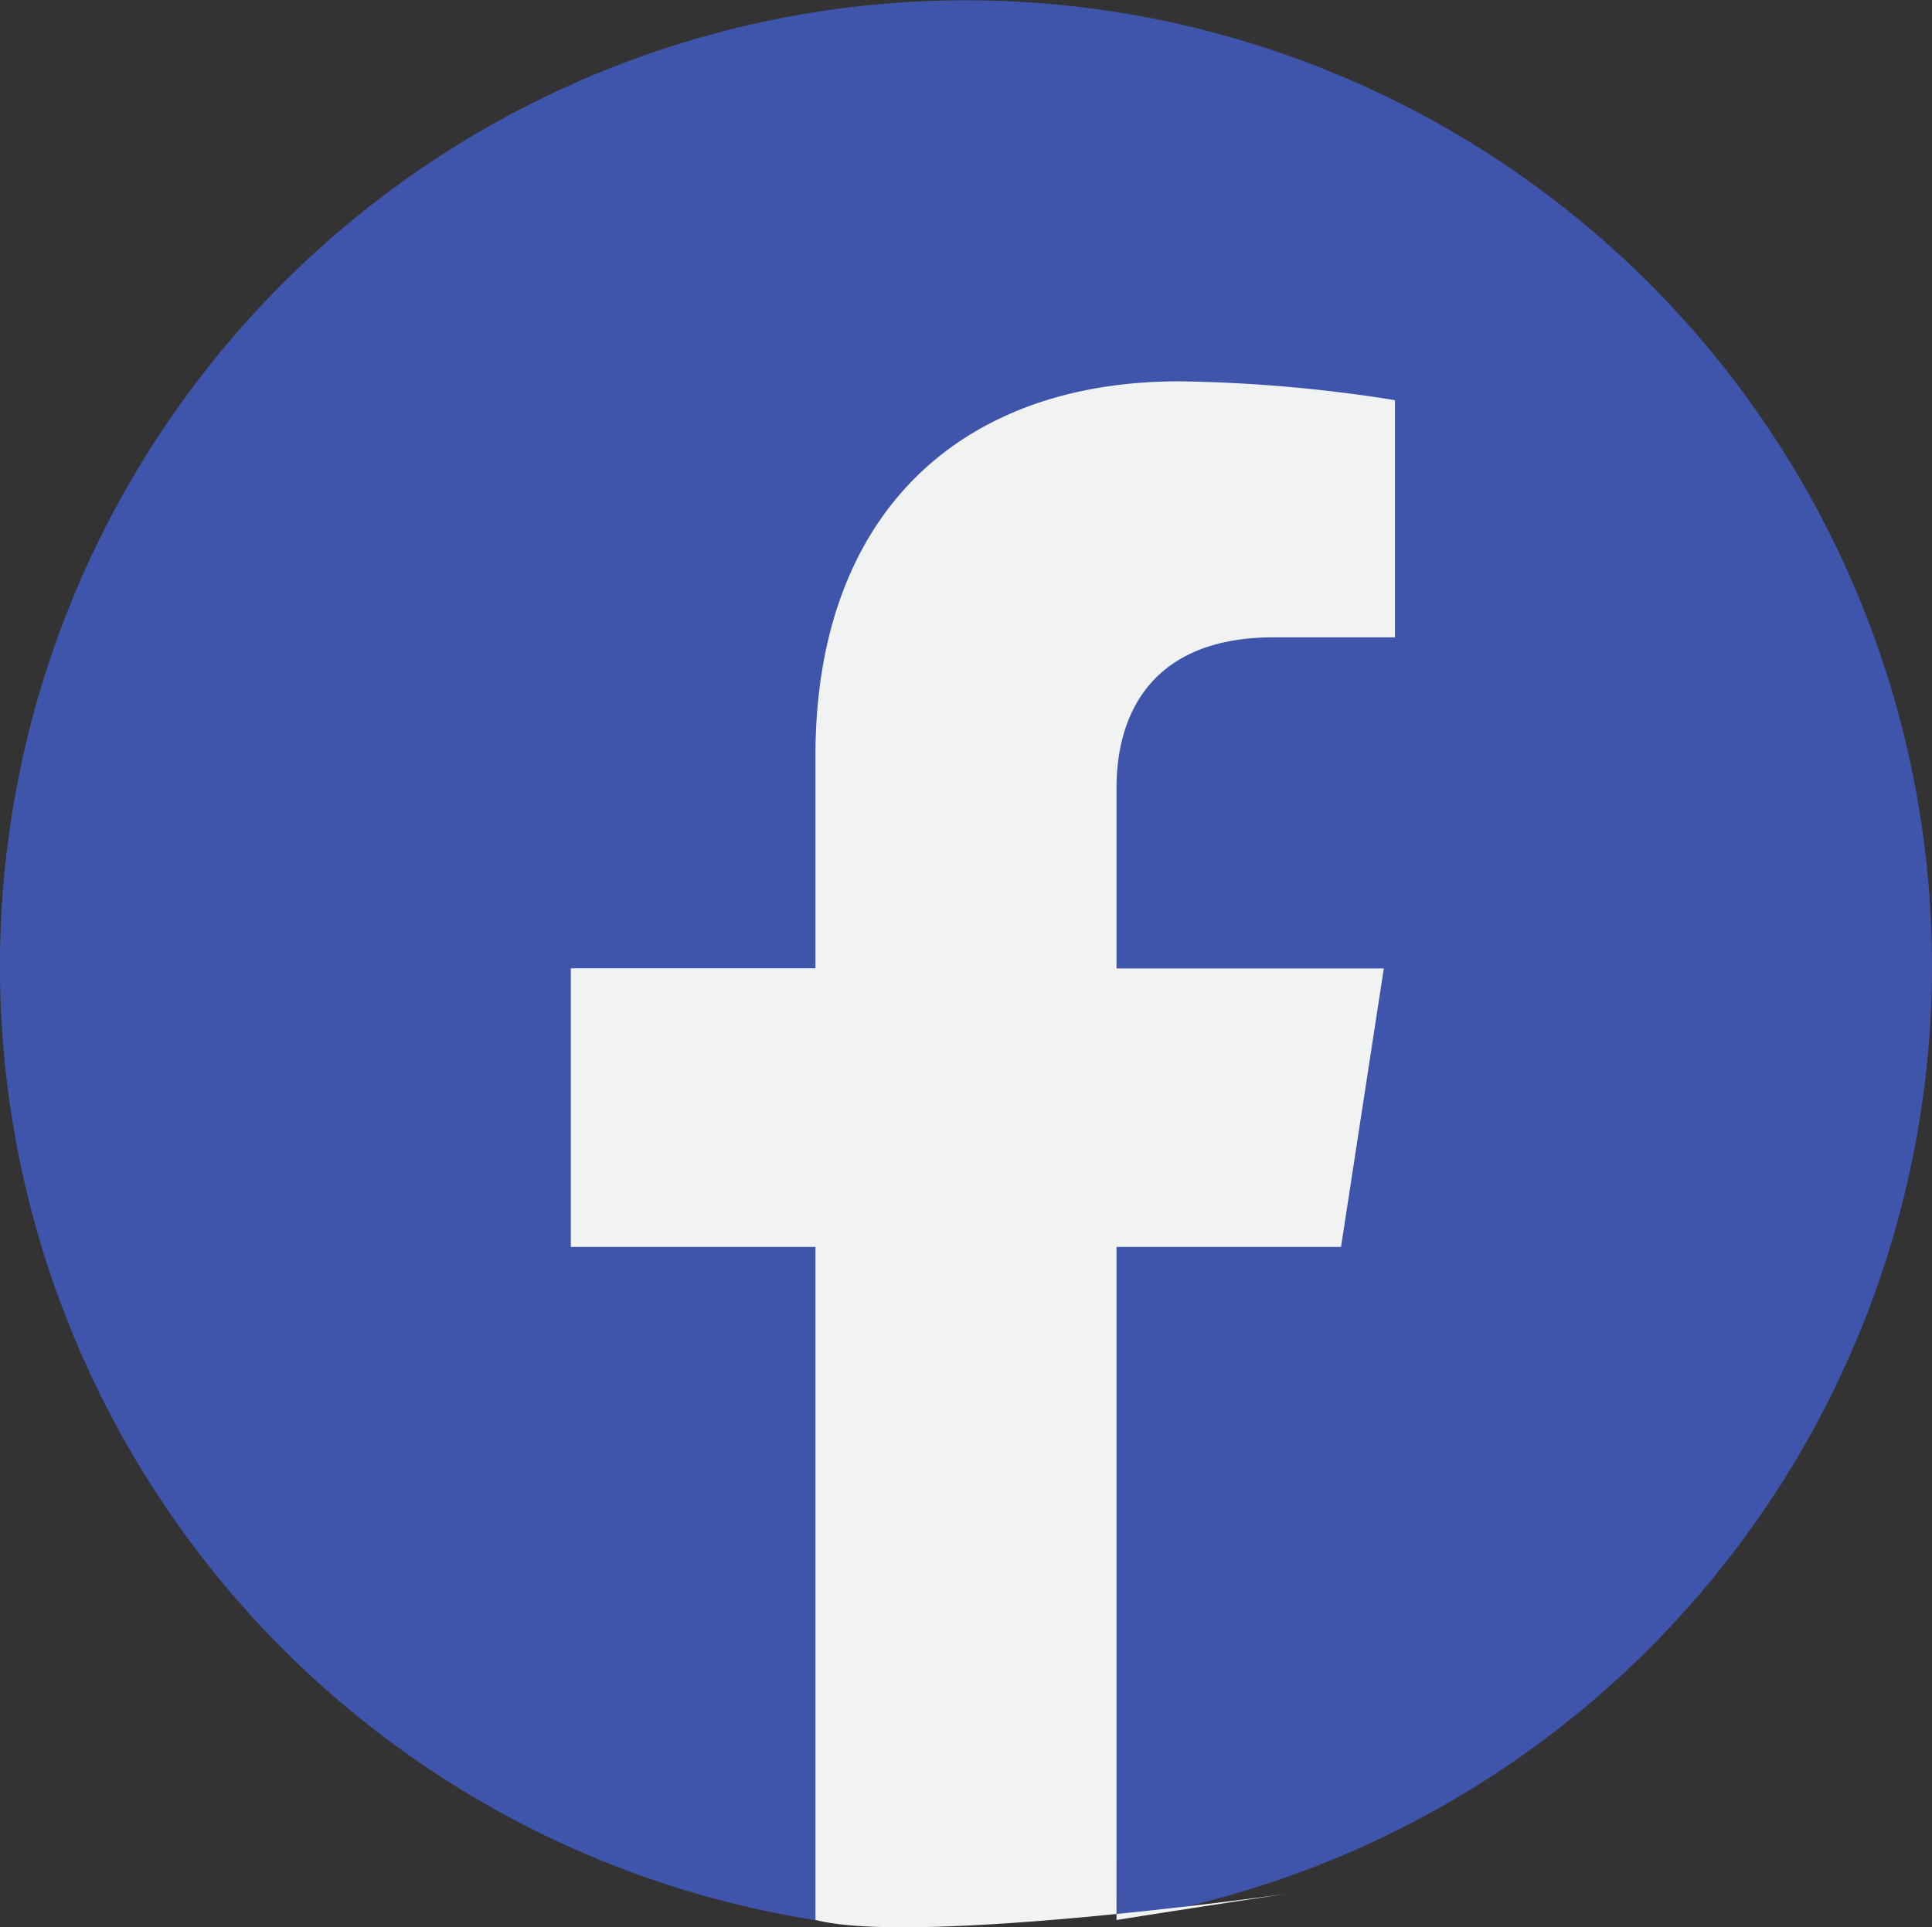 <svg id="Group_150" data-name="Group 150" xmlns="http://www.w3.org/2000/svg" width="48.113" height="48.005" viewBox="0 0 48.113 48.005">
  <rect x="0" y="0" width="48.113" height="48.005" fill="#333333" stroke="none"/>
  <g id="facebook" transform="translate(0 0)">
    <path id="Path_186" data-name="Path 186" d="M48.113,24.13A24.076,24.076,0,0,1,27.805,47.9c0-30.1-7.5-35-7.5,0A24.057,24.057,0,1,1,48.113,24.13Z" transform="translate(0 -0.073)" fill="#3f55ab"/>
  </g>
  <g id="facebook-2" data-name="facebook" transform="translate(14.215 9.498)">
    <path id="Path_186-2" data-name="Path 186" d="M20.724,43.164V26.4h5.591l1.065-6.936H20.724v-4.5c0-1.9.93-3.747,3.909-3.747h3.025V5.309a36.871,36.871,0,0,0-5.371-.469c-5.481,0-9.061,3.322-9.061,9.334V19.46H7.134V26.4h6.092V43.162C16.575,44.048,32.223,41.358,20.724,43.164Z" transform="translate(-7.134 -4.84)" fill="#f1f2f2"/>
  </g>
</svg>
